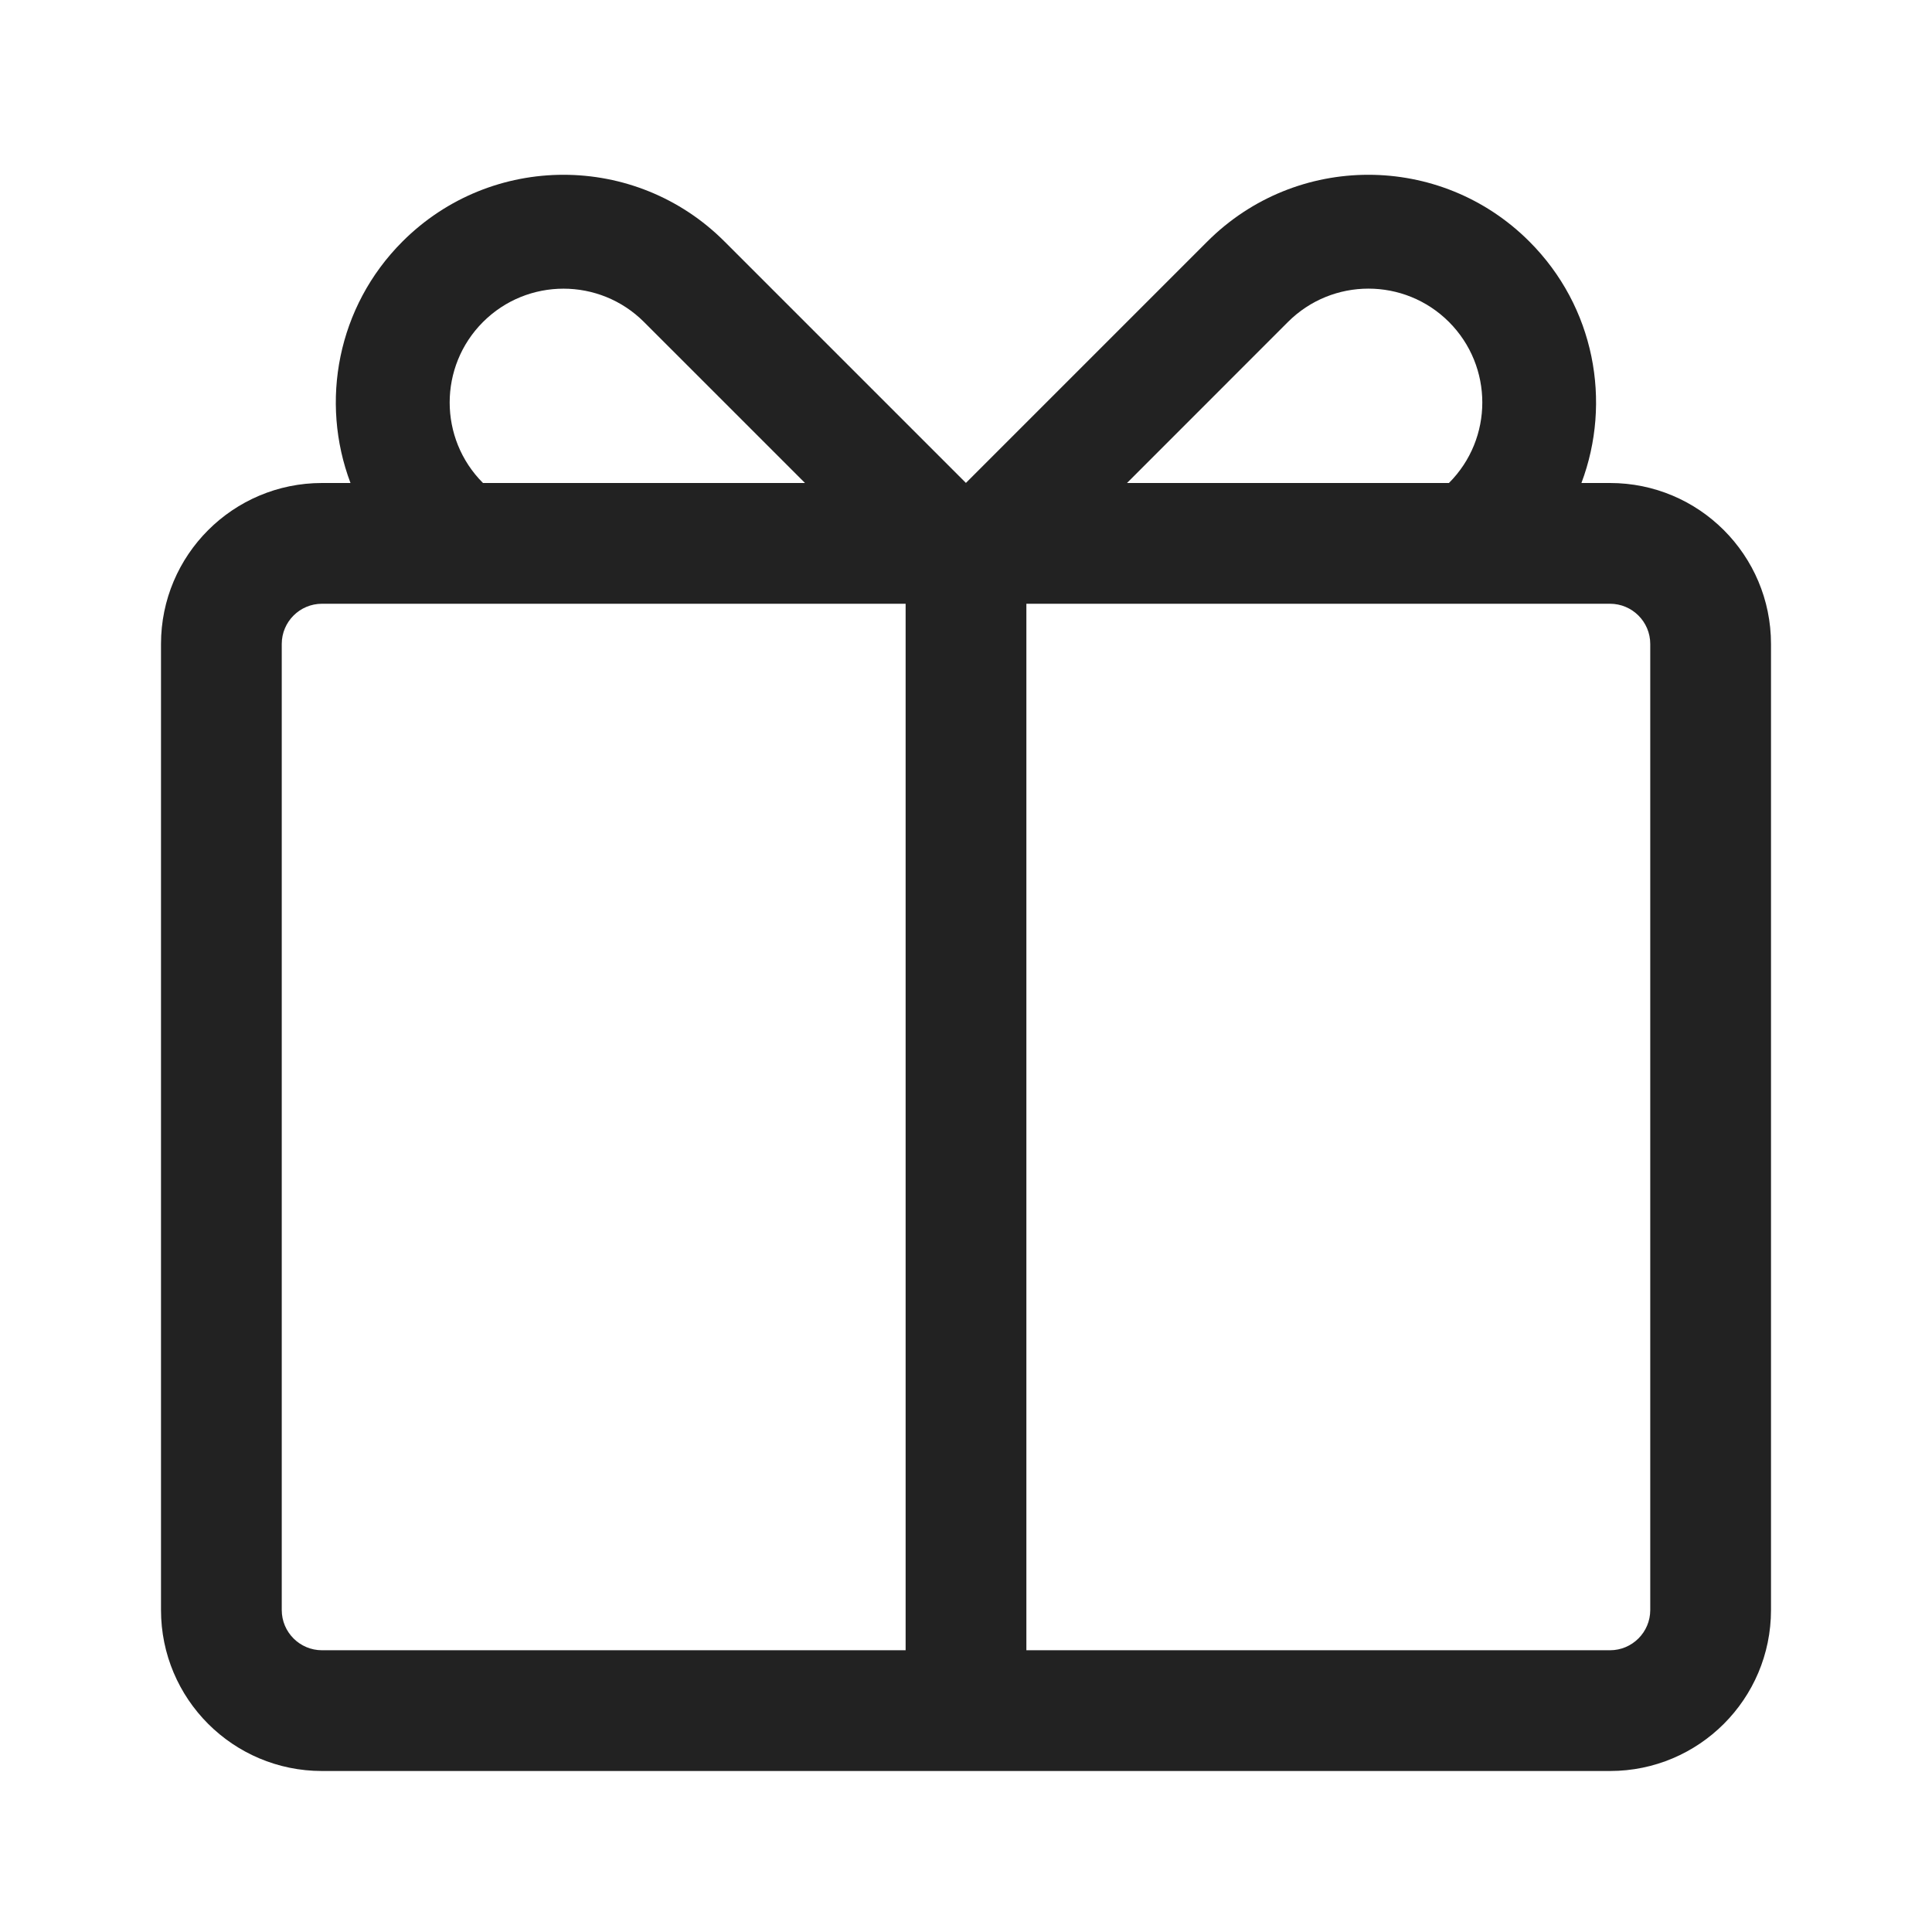 <svg width='24' height='24' viewBox='0 0 24 24' fill='none' xmlns='http://www.w3.org/2000/svg'> <path fill-rule='evenodd' clip-rule='evenodd' d='M11.999 5.999L9 3C7.895 1.895 6.105 1.895 5 3C4.189 3.811 3.973 4.992 4.354 6H4C2.895 6 2 6.895 2 8V20C2 21.105 2.895 22 4 22H11.25H12.75H20C21.105 22 22 21.105 22 20V8C22 6.895 21.105 6 20 6H19.645C20.025 4.992 19.81 3.811 18.998 3C17.894 1.895 16.103 1.895 14.998 3L11.999 5.999ZM17.999 6C18.552 5.448 18.552 4.552 17.999 3.999C17.446 3.447 16.551 3.448 15.999 4L14 6L17.999 6ZM10 6L8 4C7.448 3.448 6.552 3.448 6 4C5.448 4.552 5.448 5.448 6 6L10 6ZM20 20.5H12.75V7.5H20C20.276 7.5 20.5 7.724 20.5 8V20C20.5 20.276 20.276 20.5 20 20.5ZM11.25 20.5V7.5H4C3.724 7.5 3.5 7.724 3.5 8V20C3.5 20.276 3.724 20.5 4 20.5H11.25Z' fill='#222222'/> </svg>